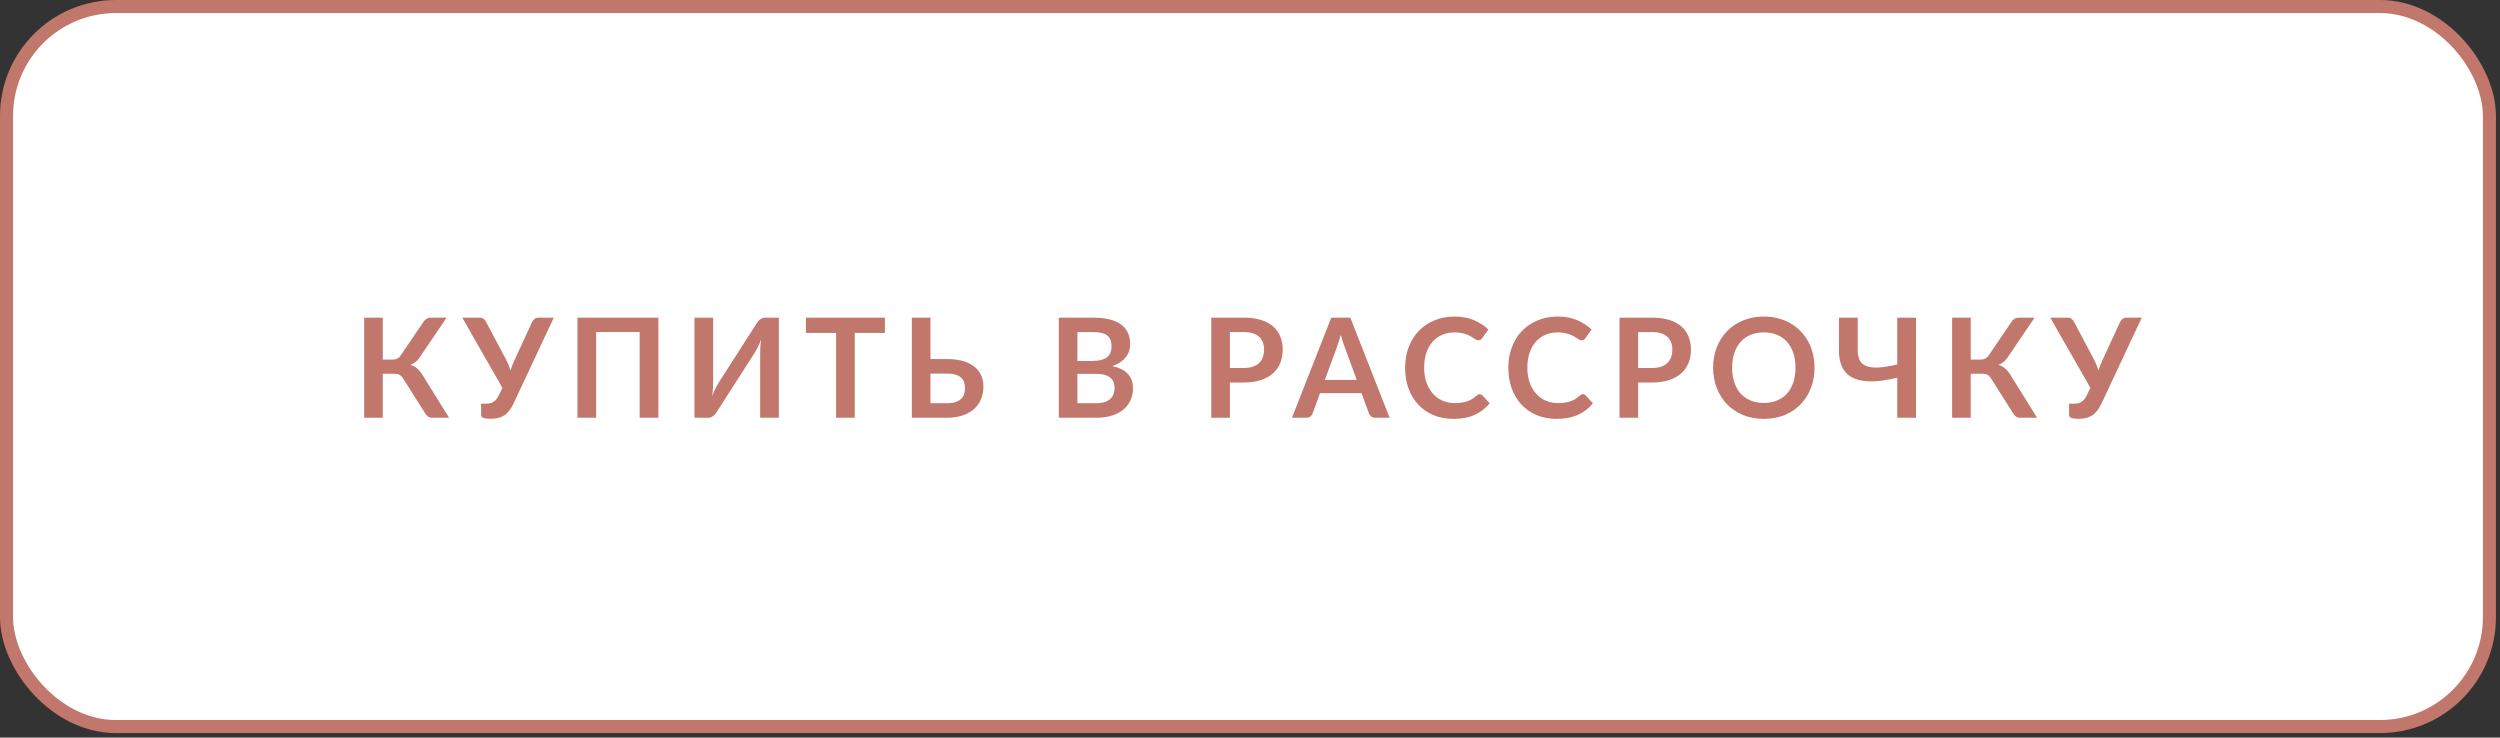 <?xml version="1.0" encoding="UTF-8"?> <svg xmlns="http://www.w3.org/2000/svg" width="383" height="113" viewBox="0 0 383 113" fill="none"><rect x="0" y="0" width="383" height="113" fill="#333333" stroke="none"/> <rect x="1" y="1" width="380.378" height="110.307" rx="16.76" fill="white" stroke="#C1776B" stroke-width="2"></rect> <path d="M58.642 55.092H60.084C60.374 55.092 60.625 55.042 60.837 54.944C61.049 54.844 61.247 54.661 61.431 54.392L64.792 49.429C64.934 49.203 65.1 49.019 65.291 48.877C65.482 48.736 65.711 48.665 65.98 48.665H68.419L64.251 54.816C64.075 55.085 63.866 55.308 63.626 55.484C63.392 55.661 63.138 55.799 62.862 55.898C63.286 56.018 63.643 56.209 63.933 56.471C64.23 56.725 64.513 57.079 64.782 57.531L68.801 64H66.213C65.945 64 65.719 63.929 65.535 63.788C65.358 63.647 65.192 63.438 65.036 63.162L61.77 58.008C61.685 57.86 61.593 57.74 61.494 57.648C61.402 57.549 61.3 57.471 61.187 57.414C61.081 57.351 60.957 57.308 60.816 57.287C60.681 57.266 60.526 57.255 60.349 57.255H58.642V64H55.789V48.665H58.642V55.092ZM74.534 61.837C74.689 61.837 74.848 61.822 75.011 61.794C75.174 61.766 75.333 61.709 75.488 61.624C75.651 61.54 75.806 61.419 75.955 61.264C76.103 61.108 76.241 60.903 76.368 60.649L76.973 59.429L70.822 48.665H73.494C73.742 48.665 73.94 48.725 74.088 48.846C74.237 48.966 74.361 49.118 74.459 49.302L77.439 54.922C77.765 55.523 78.023 56.142 78.214 56.778C78.305 56.46 78.412 56.149 78.532 55.845C78.652 55.541 78.786 55.233 78.935 54.922L81.533 49.302C81.611 49.146 81.727 49.001 81.883 48.867C82.038 48.733 82.236 48.665 82.477 48.665H84.842L78.648 61.868C78.429 62.328 78.196 62.706 77.948 63.003C77.701 63.3 77.432 63.533 77.142 63.703C76.86 63.873 76.552 63.989 76.22 64.053C75.895 64.124 75.545 64.159 75.17 64.159C74.661 64.159 74.29 64.113 74.056 64.021C73.823 63.929 73.707 63.795 73.707 63.618V61.837H74.534ZM100.866 64H97.992V50.861H91.332V64H88.469V48.665H100.866V64ZM115.917 49.546C115.981 49.44 116.055 49.334 116.14 49.227C116.232 49.121 116.331 49.029 116.437 48.952C116.543 48.867 116.656 48.8 116.776 48.75C116.903 48.694 117.038 48.665 117.179 48.665H119.321V64H116.458V54.392C116.458 54.031 116.465 53.657 116.479 53.268C116.5 52.872 116.539 52.451 116.596 52.006C116.454 52.395 116.302 52.759 116.14 53.098C115.977 53.431 115.818 53.724 115.662 53.978L109.798 63.12C109.734 63.226 109.657 63.332 109.565 63.438C109.48 63.544 109.384 63.639 109.278 63.724C109.172 63.802 109.056 63.869 108.928 63.926C108.801 63.975 108.67 64 108.536 64H106.394V48.665H109.257V58.273C109.257 58.634 109.247 59.016 109.225 59.419C109.204 59.822 109.165 60.246 109.109 60.691C109.25 60.295 109.402 59.928 109.565 59.588C109.734 59.249 109.9 58.949 110.063 58.687L115.917 49.546ZM135.568 48.665V51.009H130.944V64H128.092V51.009H123.468V48.665H135.568ZM142.548 48.665V55.007H145.051C146.048 55.007 146.9 55.117 147.607 55.336C148.321 55.555 148.901 55.855 149.346 56.237C149.798 56.612 150.131 57.057 150.343 57.574C150.555 58.083 150.661 58.63 150.661 59.217C150.661 59.938 150.534 60.592 150.279 61.179C150.032 61.766 149.668 62.271 149.187 62.696C148.706 63.113 148.116 63.434 147.416 63.661C146.723 63.887 145.931 64 145.04 64H139.696V48.665H142.548ZM142.548 57.234V61.773H145.04C145.571 61.773 146.012 61.716 146.366 61.603C146.727 61.483 147.016 61.321 147.236 61.115C147.455 60.91 147.61 60.67 147.702 60.394C147.794 60.119 147.84 59.822 147.84 59.504C147.84 59.157 147.794 58.843 147.702 58.56C147.61 58.277 147.455 58.04 147.236 57.849C147.016 57.651 146.73 57.499 146.377 57.393C146.023 57.287 145.581 57.234 145.051 57.234H142.548ZM162.206 64V48.665H167.487C168.491 48.665 169.35 48.761 170.064 48.952C170.778 49.143 171.362 49.415 171.814 49.768C172.274 50.122 172.609 50.55 172.821 51.051C173.034 51.553 173.14 52.119 173.14 52.748C173.14 53.109 173.087 53.455 172.981 53.788C172.874 54.113 172.708 54.42 172.482 54.71C172.263 54.993 171.98 55.251 171.634 55.484C171.294 55.718 170.888 55.916 170.414 56.078C172.521 56.552 173.574 57.69 173.574 59.493C173.574 60.143 173.451 60.744 173.203 61.296C172.956 61.847 172.595 62.324 172.122 62.727C171.648 63.123 171.065 63.434 170.372 63.661C169.679 63.887 168.887 64 167.996 64H162.206ZM165.059 57.276V61.773H167.943C168.473 61.773 168.919 61.709 169.279 61.582C169.64 61.455 169.926 61.285 170.138 61.073C170.358 60.861 170.513 60.614 170.605 60.331C170.704 60.048 170.754 59.748 170.754 59.429C170.754 59.097 170.7 58.8 170.594 58.538C170.488 58.27 170.322 58.044 170.096 57.86C169.87 57.669 169.576 57.524 169.216 57.425C168.862 57.326 168.435 57.276 167.933 57.276H165.059ZM165.059 55.304H167.328C168.304 55.304 169.039 55.127 169.534 54.774C170.036 54.42 170.287 53.858 170.287 53.088C170.287 52.289 170.061 51.72 169.608 51.38C169.156 51.041 168.449 50.871 167.487 50.871H165.059V55.304ZM188.418 58.602V64H185.566V48.665H190.55C191.575 48.665 192.462 48.786 193.212 49.026C193.961 49.266 194.58 49.602 195.068 50.033C195.555 50.465 195.916 50.981 196.149 51.582C196.39 52.183 196.51 52.84 196.51 53.554C196.51 54.297 196.386 54.979 196.139 55.601C195.891 56.216 195.52 56.746 195.025 57.192C194.53 57.637 193.908 57.983 193.159 58.231C192.416 58.478 191.547 58.602 190.55 58.602H188.418ZM188.418 56.375H190.55C191.073 56.375 191.529 56.312 191.918 56.184C192.307 56.05 192.629 55.862 192.883 55.622C193.145 55.375 193.339 55.078 193.466 54.731C193.594 54.378 193.657 53.986 193.657 53.554C193.657 53.144 193.594 52.773 193.466 52.441C193.339 52.108 193.148 51.826 192.894 51.592C192.639 51.359 192.317 51.182 191.929 51.062C191.54 50.935 191.08 50.871 190.55 50.871H188.418V56.375ZM212.89 64H210.685C210.437 64 210.236 63.94 210.08 63.82C209.925 63.693 209.808 63.537 209.73 63.353L208.585 60.225H202.233L201.087 63.353C201.031 63.516 200.921 63.664 200.758 63.798C200.596 63.933 200.391 64 200.143 64H197.927L203.951 48.665H206.867L212.89 64ZM202.964 58.21H207.853L205.987 53.109C205.895 52.883 205.799 52.617 205.7 52.313C205.601 52.002 205.502 51.667 205.403 51.306C205.304 51.667 205.205 52.002 205.106 52.313C205.015 52.624 204.923 52.897 204.831 53.13L202.964 58.21ZM226.685 60.384C226.84 60.384 226.978 60.444 227.098 60.564L228.222 61.784C227.6 62.554 226.833 63.145 225.921 63.555C225.016 63.965 223.927 64.17 222.655 64.17C221.517 64.17 220.491 63.975 219.579 63.586C218.674 63.198 217.9 62.657 217.257 61.964C216.614 61.271 216.119 60.444 215.772 59.482C215.433 58.521 215.263 57.471 215.263 56.333C215.263 55.18 215.447 54.127 215.815 53.172C216.182 52.211 216.698 51.384 217.363 50.691C218.035 49.998 218.834 49.461 219.76 49.079C220.686 48.69 221.711 48.496 222.835 48.496C223.952 48.496 224.942 48.679 225.804 49.047C226.674 49.415 227.413 49.895 228.021 50.489L227.066 51.815C227.01 51.9 226.936 51.974 226.844 52.038C226.759 52.101 226.639 52.133 226.483 52.133C226.377 52.133 226.268 52.105 226.154 52.048C226.041 51.985 225.918 51.91 225.783 51.826C225.649 51.734 225.493 51.635 225.317 51.529C225.14 51.423 224.935 51.327 224.702 51.242C224.468 51.151 224.196 51.076 223.885 51.02C223.581 50.956 223.227 50.924 222.824 50.924C222.139 50.924 221.509 51.048 220.937 51.295C220.371 51.536 219.883 51.889 219.473 52.356C219.063 52.815 218.745 53.381 218.519 54.053C218.293 54.717 218.18 55.477 218.18 56.333C218.18 57.195 218.3 57.962 218.54 58.634C218.788 59.306 219.12 59.871 219.537 60.331C219.954 60.79 220.445 61.144 221.011 61.391C221.577 61.632 222.185 61.752 222.835 61.752C223.224 61.752 223.574 61.731 223.885 61.688C224.203 61.646 224.493 61.579 224.755 61.487C225.023 61.395 225.274 61.278 225.508 61.137C225.748 60.988 225.985 60.808 226.218 60.596C226.289 60.532 226.363 60.483 226.441 60.447C226.519 60.405 226.6 60.384 226.685 60.384ZM242.497 60.384C242.652 60.384 242.79 60.444 242.91 60.564L244.034 61.784C243.412 62.554 242.645 63.145 241.733 63.555C240.828 63.965 239.739 64.17 238.467 64.17C237.329 64.17 236.303 63.975 235.391 63.586C234.486 63.198 233.712 62.657 233.069 61.964C232.426 61.271 231.931 60.444 231.584 59.482C231.245 58.521 231.075 57.471 231.075 56.333C231.075 55.18 231.259 54.127 231.627 53.172C231.994 52.211 232.51 51.384 233.175 50.691C233.847 49.998 234.646 49.461 235.572 49.079C236.498 48.69 237.523 48.496 238.647 48.496C239.764 48.496 240.754 48.679 241.616 49.047C242.486 49.415 243.225 49.895 243.833 50.489L242.878 51.815C242.822 51.9 242.748 51.974 242.656 52.038C242.571 52.101 242.451 52.133 242.295 52.133C242.189 52.133 242.08 52.105 241.966 52.048C241.853 51.985 241.73 51.91 241.595 51.826C241.461 51.734 241.305 51.635 241.129 51.529C240.952 51.423 240.747 51.327 240.514 51.242C240.28 51.151 240.008 51.076 239.697 51.02C239.393 50.956 239.039 50.924 238.637 50.924C237.951 50.924 237.321 51.048 236.749 51.295C236.183 51.536 235.695 51.889 235.285 52.356C234.875 52.815 234.557 53.381 234.331 54.053C234.105 54.717 233.992 55.477 233.992 56.333C233.992 57.195 234.112 57.962 234.352 58.634C234.6 59.306 234.932 59.871 235.349 60.331C235.766 60.79 236.257 61.144 236.823 61.391C237.389 61.632 237.997 61.752 238.647 61.752C239.036 61.752 239.386 61.731 239.697 61.688C240.015 61.646 240.305 61.579 240.567 61.487C240.835 61.395 241.086 61.278 241.32 61.137C241.56 60.988 241.797 60.808 242.03 60.596C242.101 60.532 242.175 60.483 242.253 60.447C242.331 60.405 242.412 60.384 242.497 60.384ZM250.962 58.602V64H248.109V48.665H253.094C254.119 48.665 255.006 48.786 255.756 49.026C256.505 49.266 257.124 49.602 257.611 50.033C258.099 50.465 258.46 50.981 258.693 51.582C258.933 52.183 259.054 52.84 259.054 53.554C259.054 54.297 258.93 54.979 258.682 55.601C258.435 56.216 258.064 56.746 257.569 57.192C257.074 57.637 256.452 57.983 255.703 58.231C254.96 58.478 254.091 58.602 253.094 58.602H250.962ZM250.962 56.375H253.094C253.617 56.375 254.073 56.312 254.462 56.184C254.851 56.05 255.172 55.862 255.427 55.622C255.688 55.375 255.883 55.078 256.01 54.731C256.137 54.378 256.201 53.986 256.201 53.554C256.201 53.144 256.137 52.773 256.01 52.441C255.883 52.108 255.692 51.826 255.437 51.592C255.183 51.359 254.861 51.182 254.472 51.062C254.084 50.935 253.624 50.871 253.094 50.871H250.962V56.375ZM277.986 56.333C277.986 57.457 277.799 58.5 277.424 59.461C277.057 60.416 276.533 61.243 275.855 61.943C275.176 62.643 274.359 63.191 273.405 63.586C272.451 63.975 271.39 64.17 270.224 64.17C269.064 64.17 268.007 63.975 267.053 63.586C266.098 63.191 265.278 62.643 264.592 61.943C263.914 61.243 263.387 60.416 263.012 59.461C262.638 58.5 262.45 57.457 262.45 56.333C262.45 55.209 262.638 54.169 263.012 53.215C263.387 52.253 263.914 51.423 264.592 50.723C265.278 50.023 266.098 49.478 267.053 49.09C268.007 48.694 269.064 48.496 270.224 48.496C271.001 48.496 271.733 48.588 272.419 48.771C273.105 48.948 273.734 49.203 274.306 49.535C274.879 49.86 275.392 50.26 275.844 50.733C276.304 51.2 276.693 51.723 277.011 52.303C277.329 52.883 277.569 53.512 277.732 54.191C277.901 54.869 277.986 55.583 277.986 56.333ZM275.07 56.333C275.07 55.491 274.957 54.738 274.731 54.074C274.504 53.402 274.183 52.833 273.766 52.367C273.348 51.9 272.839 51.543 272.238 51.295C271.645 51.048 270.973 50.924 270.224 50.924C269.474 50.924 268.799 51.048 268.198 51.295C267.604 51.543 267.095 51.9 266.671 52.367C266.254 52.833 265.932 53.402 265.706 54.074C265.48 54.738 265.367 55.491 265.367 56.333C265.367 57.174 265.48 57.931 265.706 58.602C265.932 59.267 266.254 59.832 266.671 60.299C267.095 60.758 267.604 61.112 268.198 61.359C268.799 61.607 269.474 61.731 270.224 61.731C270.973 61.731 271.645 61.607 272.238 61.359C272.839 61.112 273.348 60.758 273.766 60.299C274.183 59.832 274.504 59.267 274.731 58.602C274.957 57.931 275.07 57.174 275.07 56.333ZM293.536 64H290.662V57.86C289.834 58.065 289.039 58.217 288.275 58.316C287.519 58.415 286.808 58.447 286.144 58.411C285.486 58.376 284.885 58.266 284.341 58.083C283.797 57.899 283.33 57.619 282.941 57.245C282.559 56.87 282.263 56.396 282.05 55.824C281.838 55.244 281.732 54.544 281.732 53.724V48.665H284.606V53.724C284.606 54.318 284.709 54.813 284.914 55.209C285.119 55.605 285.455 55.894 285.921 56.078C286.395 56.262 287.017 56.336 287.788 56.301C288.565 56.258 289.523 56.103 290.662 55.834V48.665H293.536V64ZM301.919 55.092H303.362C303.651 55.092 303.902 55.042 304.115 54.944C304.327 54.844 304.525 54.661 304.708 54.392L308.07 49.429C308.212 49.203 308.378 49.019 308.569 48.877C308.759 48.736 308.989 48.665 309.258 48.665H311.697L307.529 54.816C307.353 55.085 307.144 55.308 306.904 55.484C306.67 55.661 306.416 55.799 306.14 55.898C306.564 56.018 306.921 56.209 307.211 56.471C307.508 56.725 307.791 57.079 308.06 57.531L312.079 64H309.491C309.223 64 308.996 63.929 308.812 63.788C308.636 63.647 308.47 63.438 308.314 63.162L305.048 58.008C304.963 57.86 304.871 57.74 304.772 57.648C304.68 57.549 304.578 57.471 304.464 57.414C304.358 57.351 304.235 57.308 304.093 57.287C303.959 57.266 303.803 57.255 303.627 57.255H301.919V64H299.067V48.665H301.919V55.092ZM317.812 61.837C317.967 61.837 318.126 61.822 318.289 61.794C318.451 61.766 318.61 61.709 318.766 61.624C318.929 61.54 319.084 61.419 319.233 61.264C319.381 61.108 319.519 60.903 319.646 60.649L320.251 59.429L314.1 48.665H316.772C317.02 48.665 317.218 48.725 317.366 48.846C317.515 48.966 317.638 49.118 317.737 49.302L320.717 54.922C321.042 55.523 321.301 56.142 321.491 56.778C321.583 56.46 321.689 56.149 321.81 55.845C321.93 55.541 322.064 55.233 322.213 54.922L324.811 49.302C324.888 49.146 325.005 49.001 325.161 48.867C325.316 48.733 325.514 48.665 325.755 48.665H328.119L321.926 61.868C321.707 62.328 321.474 62.706 321.226 63.003C320.979 63.3 320.71 63.533 320.42 63.703C320.138 63.873 319.83 63.989 319.498 64.053C319.172 64.124 318.823 64.159 318.448 64.159C317.939 64.159 317.568 64.113 317.334 64.021C317.101 63.929 316.984 63.795 316.984 63.618V61.837H317.812Z" fill="#C1776B"></path> </svg> 